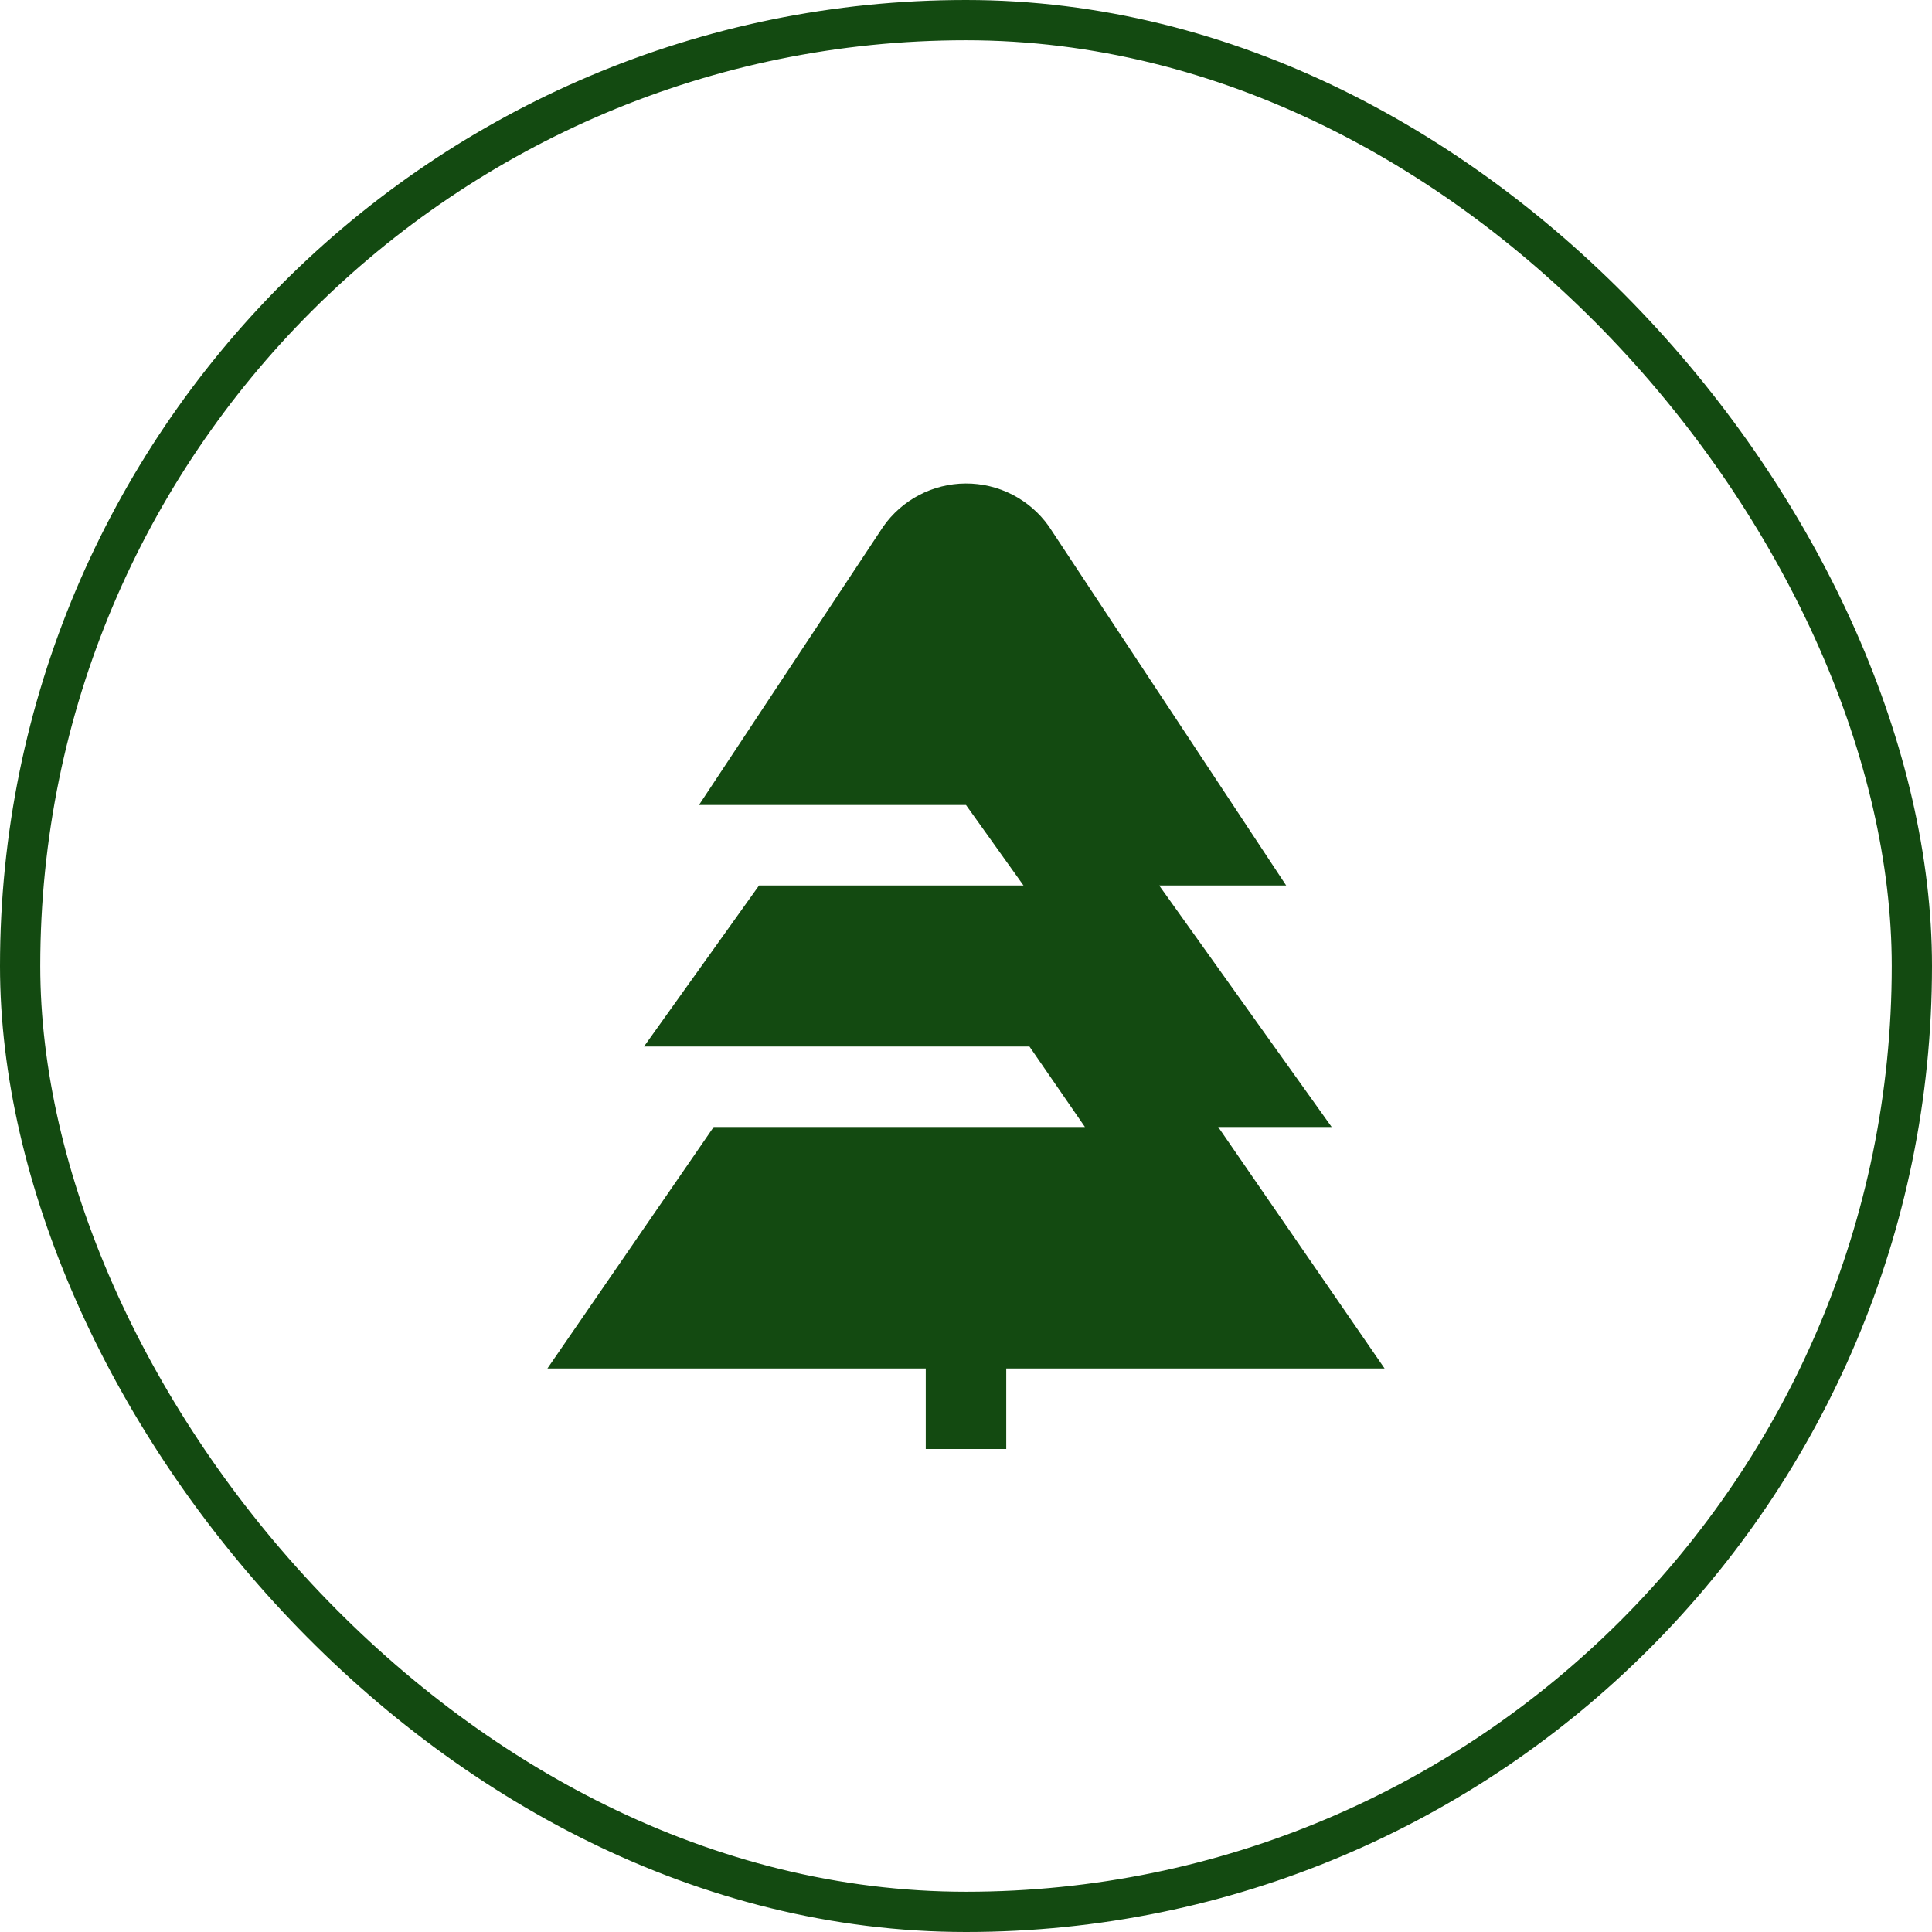 <?xml version="1.0" encoding="UTF-8"?> <svg xmlns="http://www.w3.org/2000/svg" width="48" height="48" viewBox="0 0 48 48" fill="none"> <path d="M34.4 34L30.266 28H33.085L28.8 22H31.955L26.055 13.071C25.821 12.742 25.511 12.474 25.152 12.289C24.793 12.105 24.395 12.01 23.991 12.012C23.587 12.014 23.19 12.113 22.832 12.301C22.475 12.489 22.168 12.76 21.938 13.091L17.366 20H24L25.429 22H18.858L16 26H25.576L26.955 28H17.731L13.6 34H23V36H25V34H34.4Z" fill="#134A11"></path> <rect x="0.5" y="0.5" width="47" height="47" rx="23.5" stroke="#134A11"></rect> </svg> 